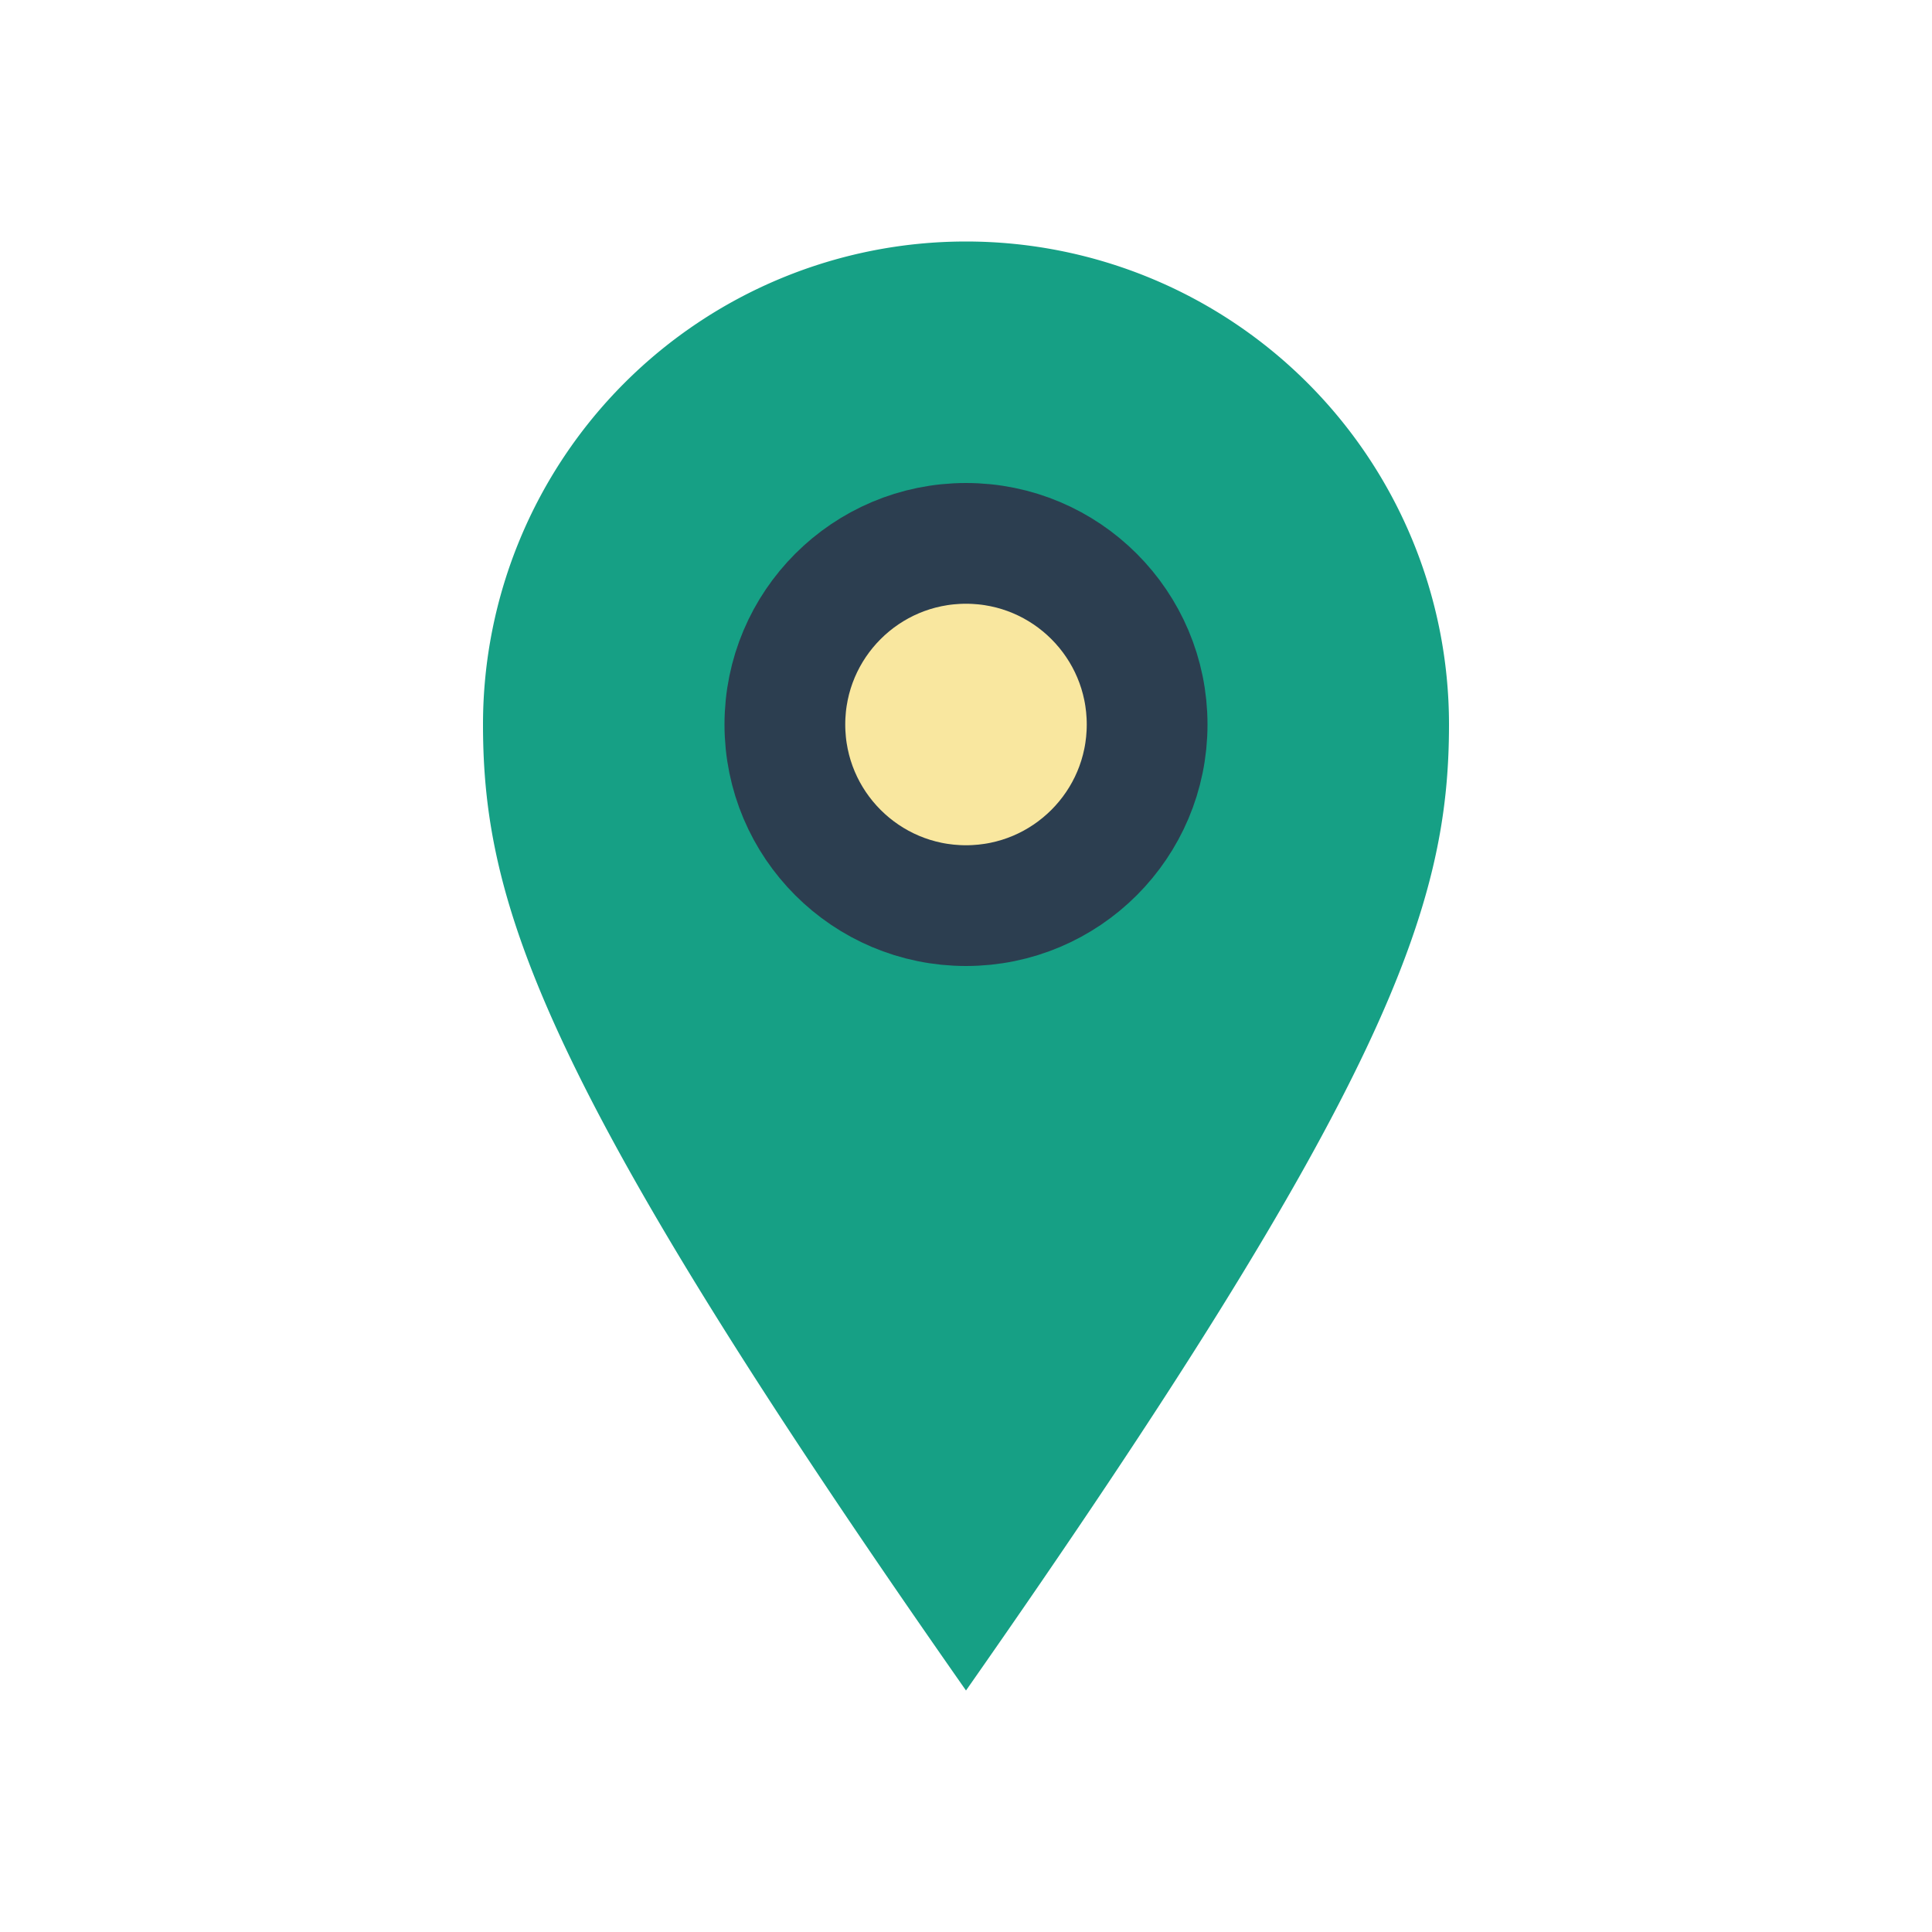 <?xml version="1.0" encoding="UTF-8"?>
<svg xmlns="http://www.w3.org/2000/svg" width="32" height="32" viewBox="0 0 32 32"><path d="M16 28C9 18 8 15 8 12a8 8 0 0 1 16 0c0 3-1 6-8 16z" fill="#16A085"/><circle cx="16" cy="12" r="3" fill="#F9E79F" stroke="#2C3E50" stroke-width="2"/></svg>